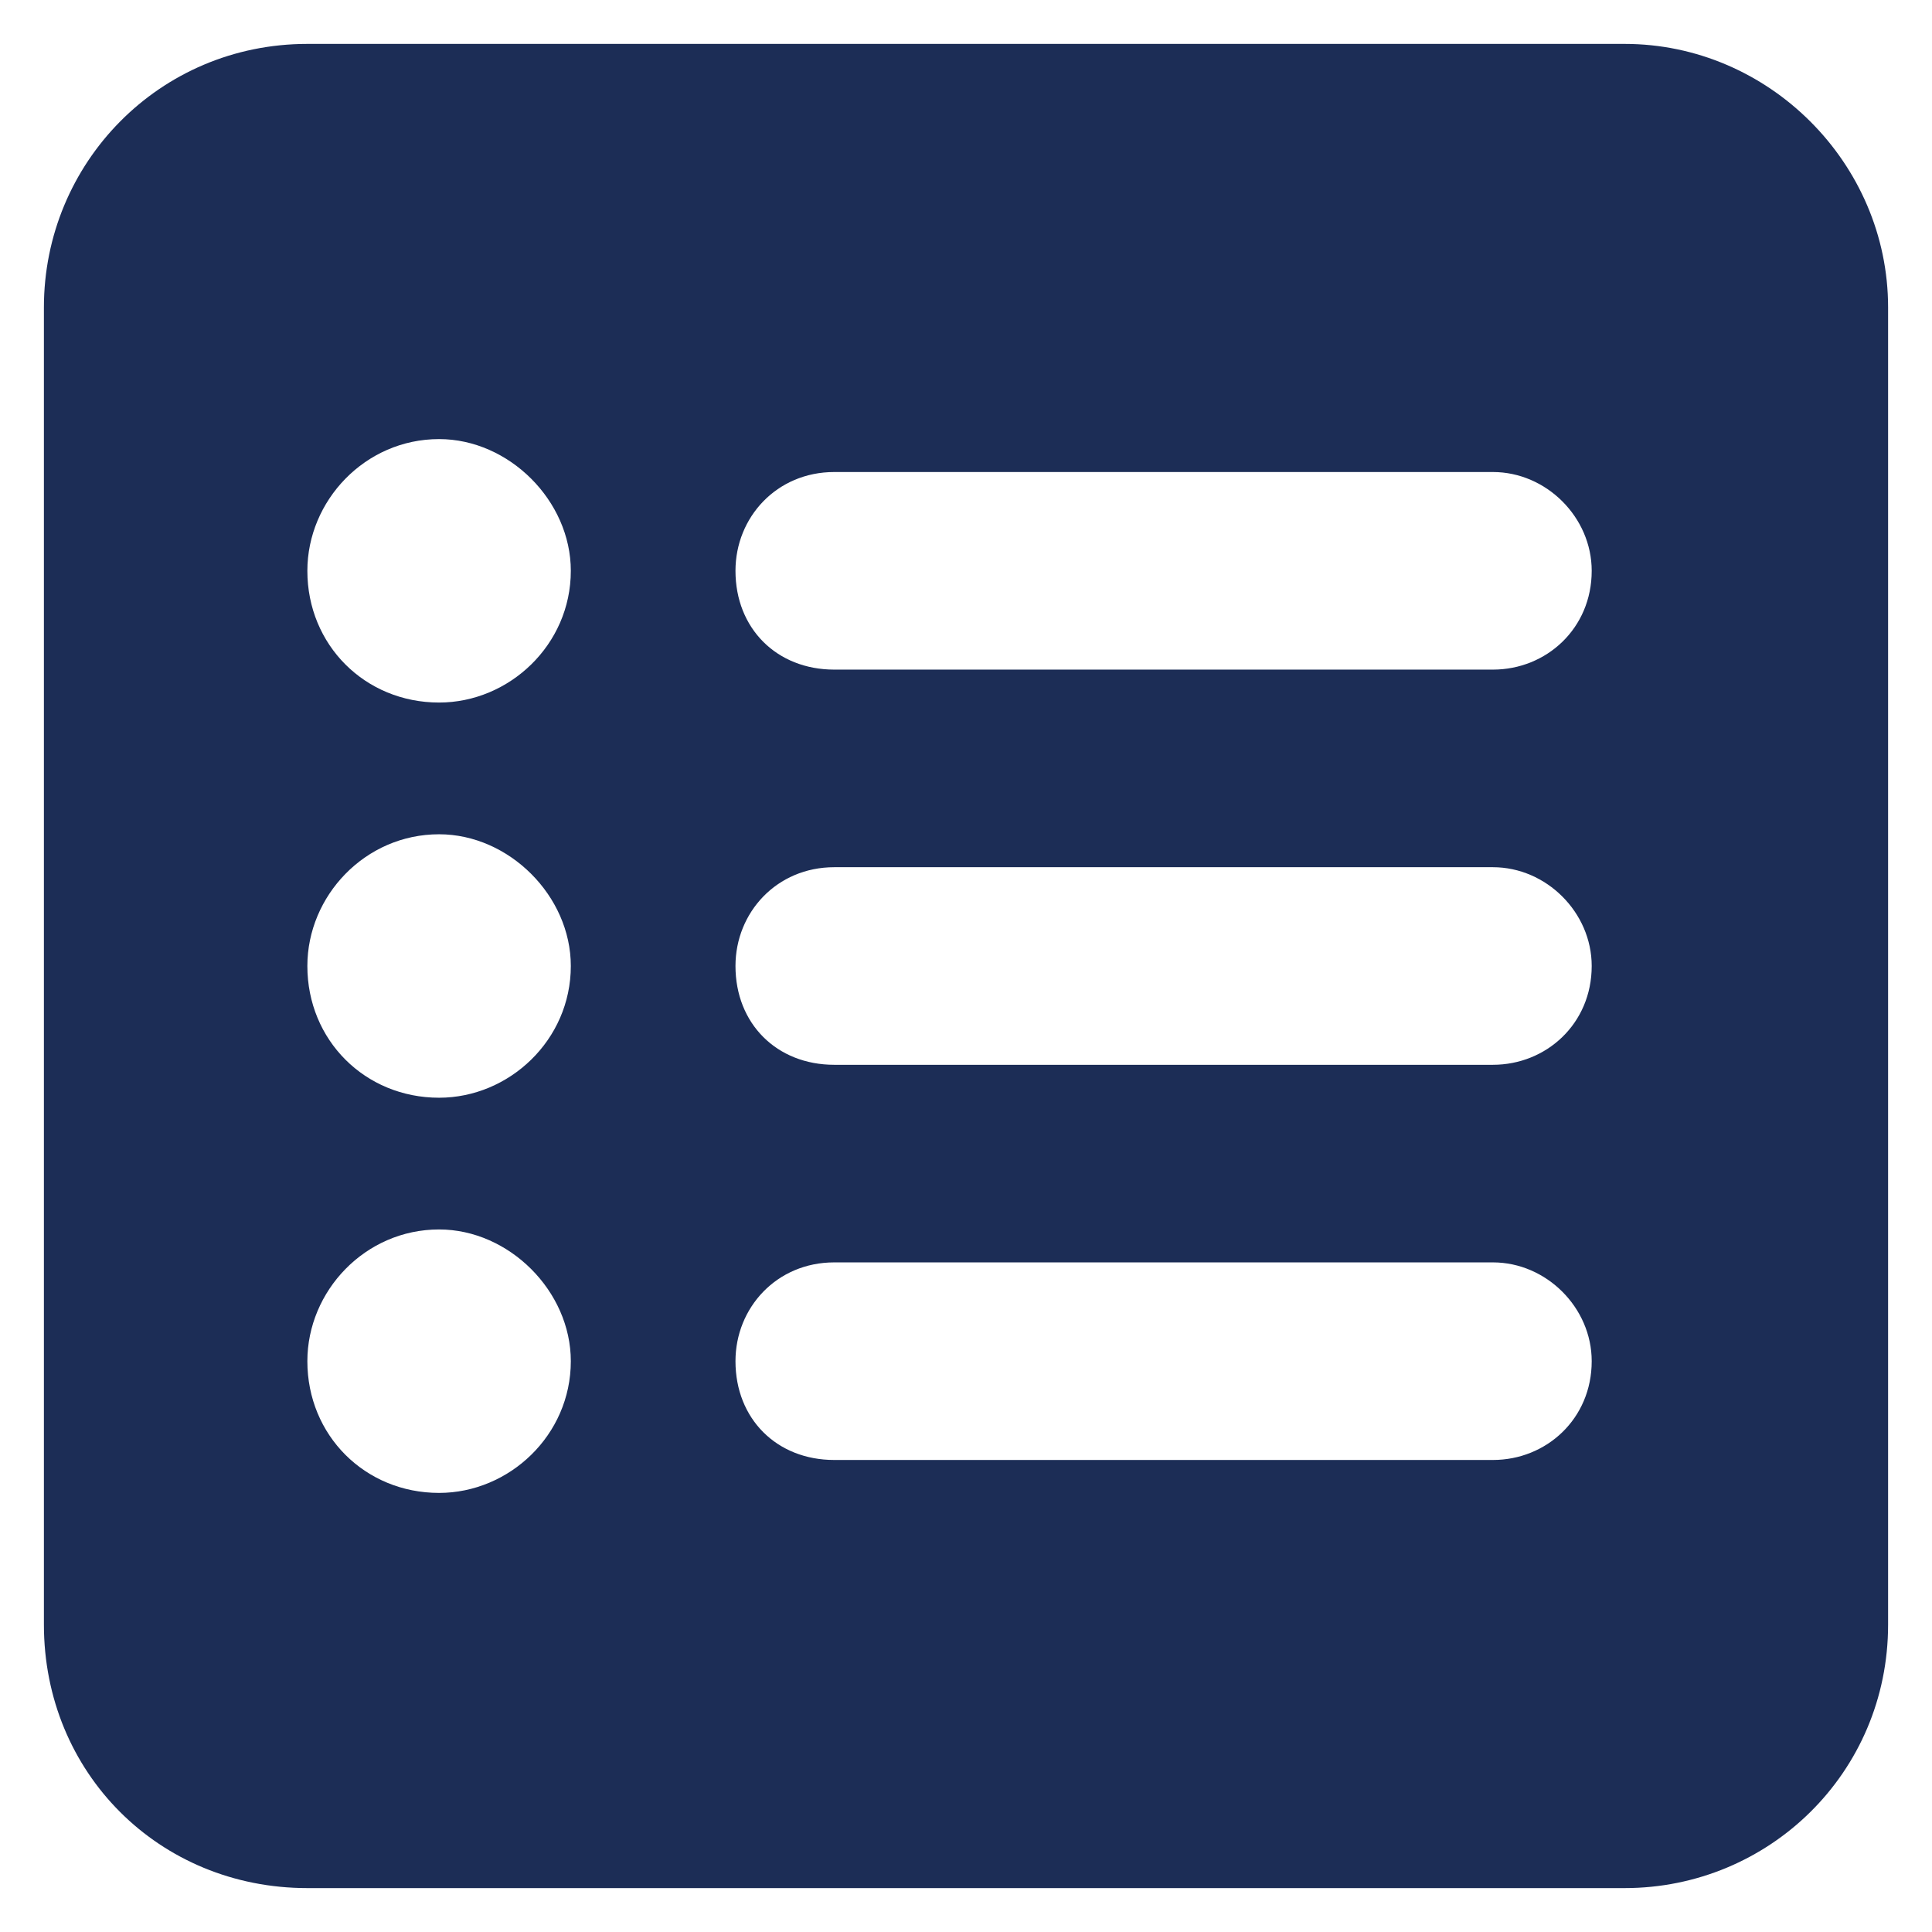 <svg width="22" height="22" viewBox="0 0 22 22" fill="none" xmlns="http://www.w3.org/2000/svg">
<path d="M0.5 3.5C0.5 1.859 1.812 0.5 3.5 0.5H18.5C20.141 0.5 21.5 1.859 21.5 3.5V18.5C21.5 20.188 20.141 21.5 18.5 21.5H3.5C1.812 21.5 0.5 20.188 0.5 18.5V3.5ZM5 12.5C5.797 12.5 6.5 11.844 6.5 11C6.5 10.203 5.797 9.5 5 9.5C4.156 9.5 3.5 10.203 3.5 11C3.5 11.844 4.156 12.5 5 12.5ZM6.5 6.5C6.5 5.703 5.797 5 5 5C4.156 5 3.5 5.703 3.5 6.5C3.5 7.344 4.156 8 5 8C5.797 8 6.5 7.344 6.5 6.5ZM5 17C5.797 17 6.5 16.344 6.5 15.5C6.5 14.703 5.797 14 5 14C4.156 14 3.5 14.703 3.5 15.5C3.5 16.344 4.156 17 5 17ZM9.5 5.375C8.844 5.375 8.375 5.891 8.375 6.5C8.375 7.156 8.844 7.625 9.5 7.625H17C17.609 7.625 18.125 7.156 18.125 6.5C18.125 5.891 17.609 5.375 17 5.375H9.5ZM9.5 9.875C8.844 9.875 8.375 10.391 8.375 11C8.375 11.656 8.844 12.125 9.5 12.125H17C17.609 12.125 18.125 11.656 18.125 11C18.125 10.391 17.609 9.875 17 9.875H9.5ZM9.5 14.375C8.844 14.375 8.375 14.891 8.375 15.5C8.375 16.156 8.844 16.625 9.5 16.625H17C17.609 16.625 18.125 16.156 18.125 15.5C18.125 14.891 17.609 14.375 17 14.375H9.5Z" fill="#1C2D56"/>
</svg>
